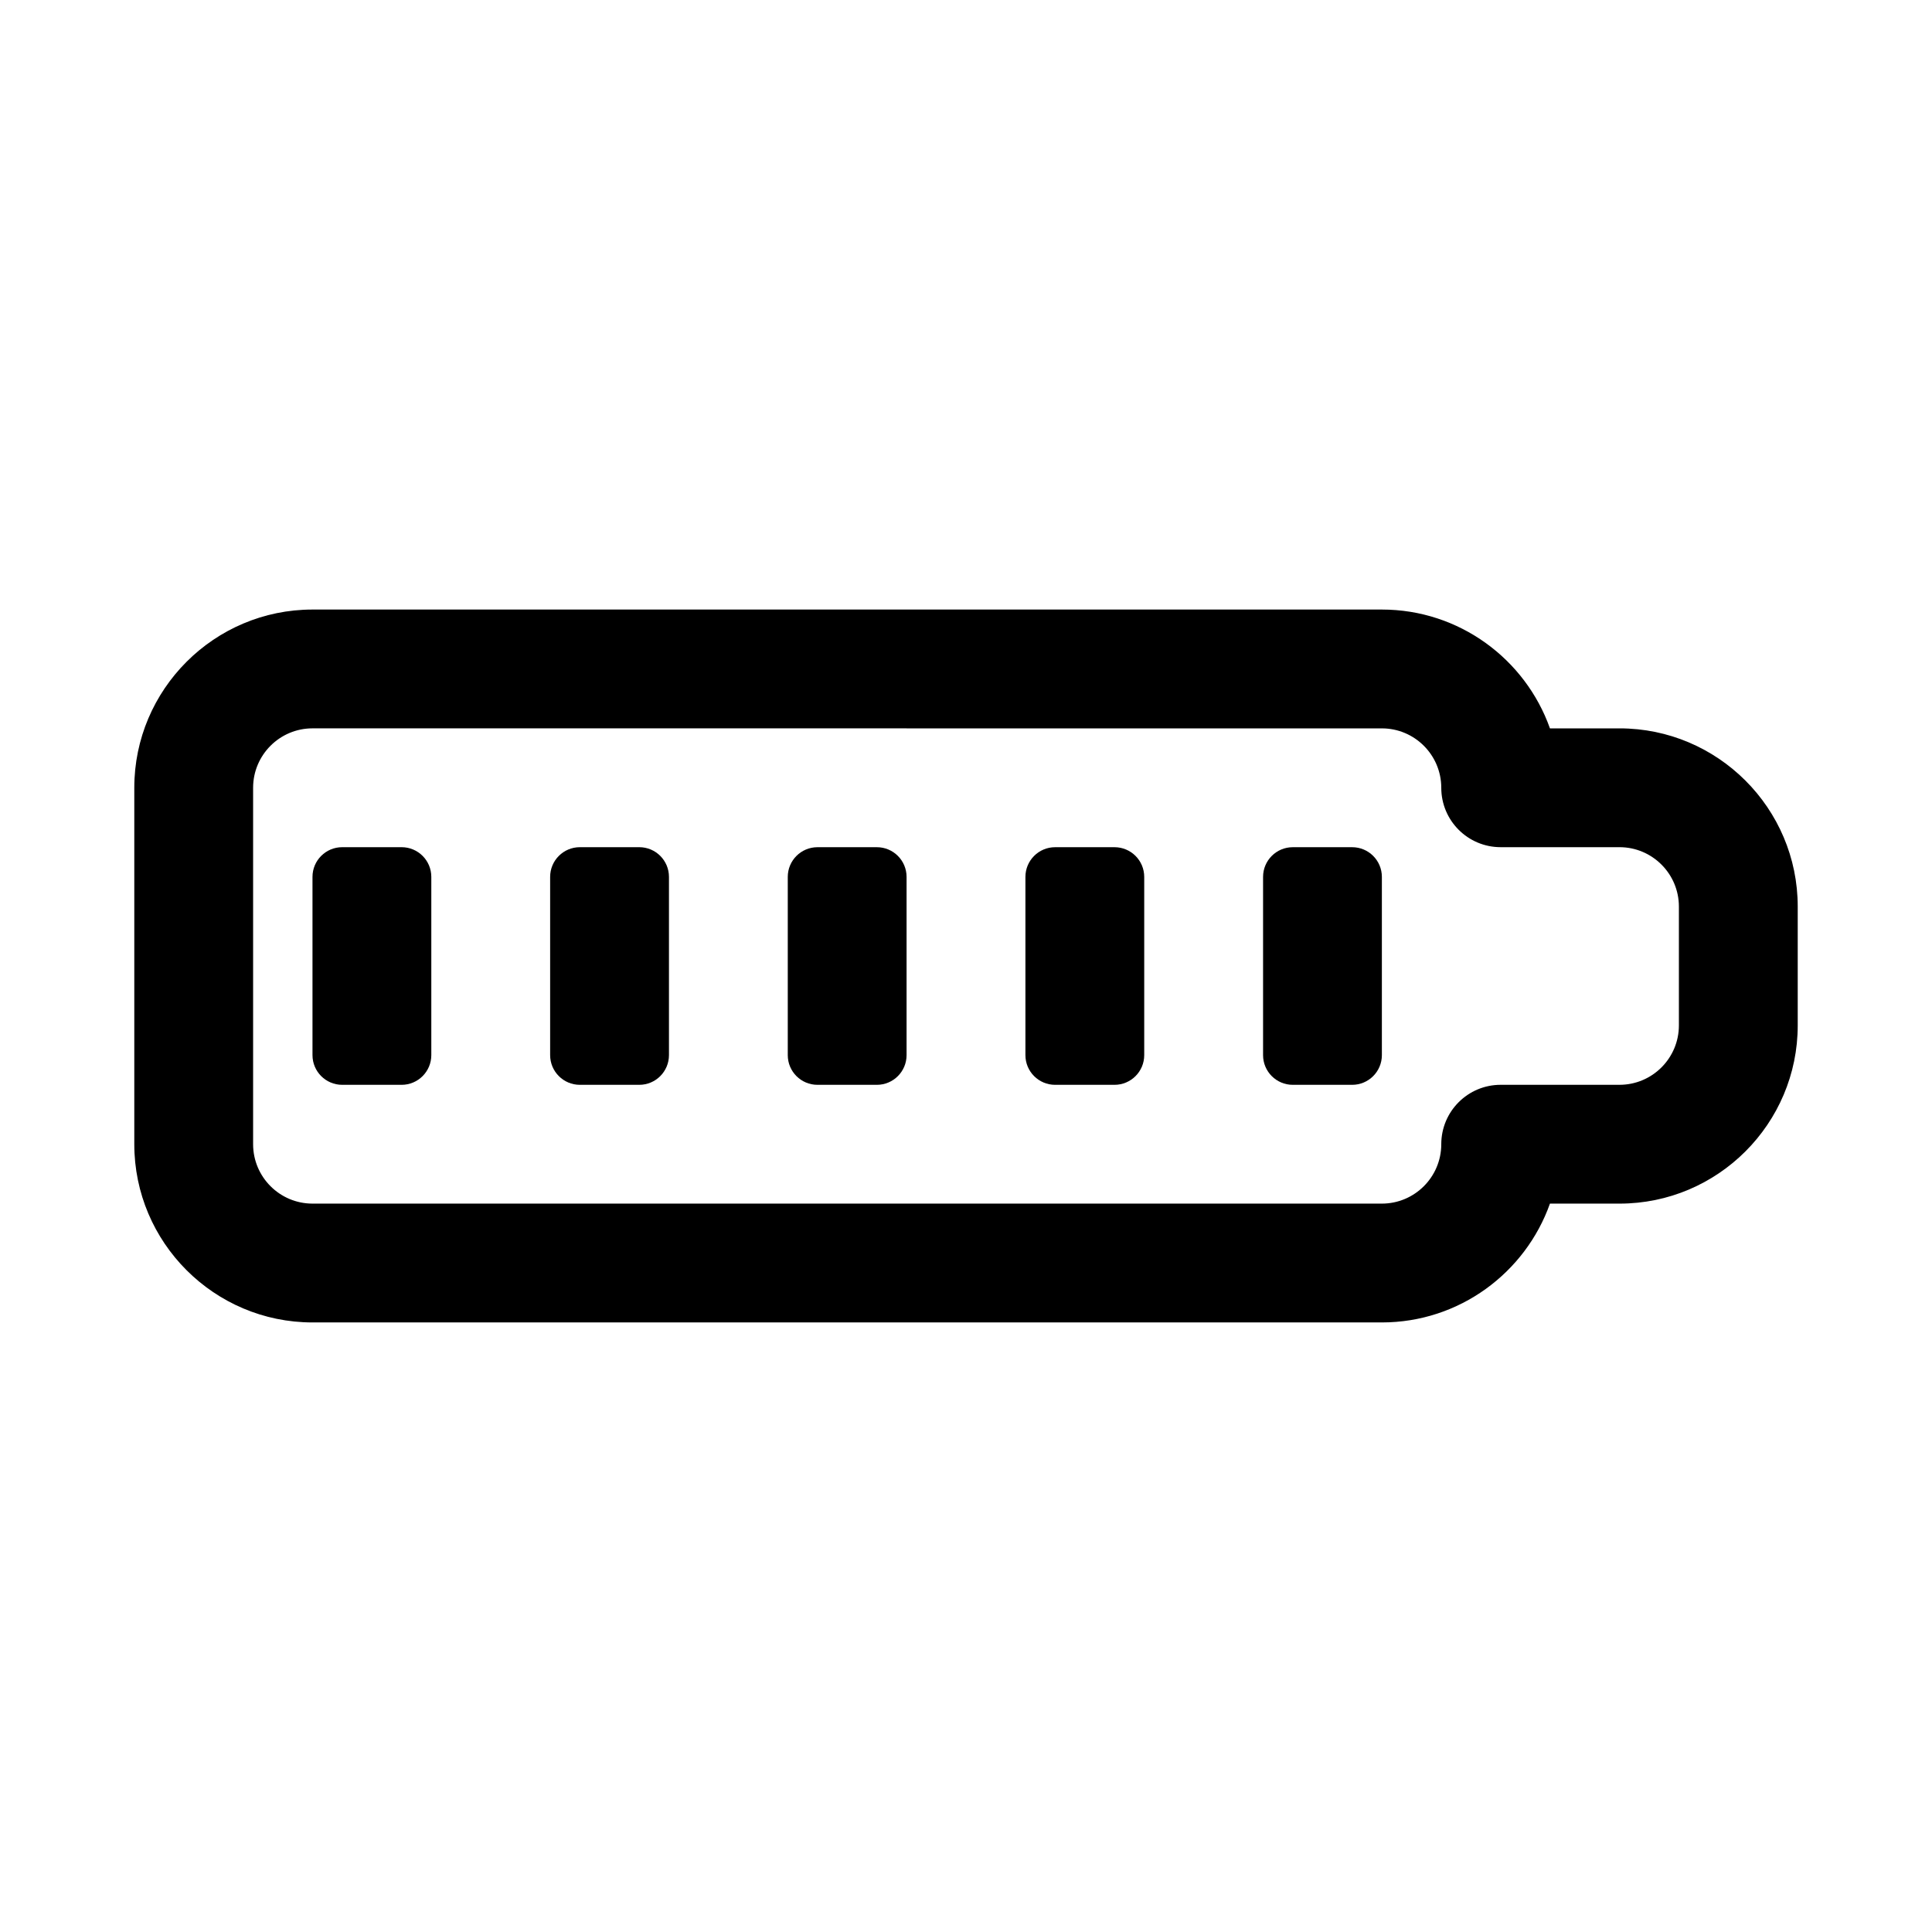 <?xml version="1.0" encoding="UTF-8"?>
<!-- Uploaded to: ICON Repo, www.iconrepo.com, Generator: ICON Repo Mixer Tools -->
<svg fill="#000000" width="800px" height="800px" version="1.1" viewBox="144 144 512 512" xmlns="http://www.w3.org/2000/svg">
 <g>
  <path d="m510.21 494.46h-283.39c-26.047 0-47.23-21.188-47.23-47.23v-94.465c0-26.047 21.188-47.23 47.23-47.23h283.39c20.527 0 38.039 13.16 44.543 31.488h18.434c26.047 0 47.23 21.188 47.23 47.23v31.488c0 26.047-21.188 47.23-47.23 47.23h-18.434c-6.504 18.328-24.02 31.488-44.543 31.488zm-283.39-157.44c-8.688 0-15.742 7.062-15.742 15.742v94.465c0 8.68 7.055 15.742 15.742 15.742h283.39c8.688 0 15.742-7.062 15.742-15.742 0-8.695 7.043-15.742 15.742-15.742h31.488c8.688 0 15.742-7.062 15.742-15.742v-31.488c0-8.68-7.055-15.742-15.742-15.742h-31.488c-8.703 0-15.742-7.051-15.742-15.742 0-8.68-7.055-15.742-15.742-15.742z"/>
  <path d="m250.43 431.49h-15.742c-4.348 0-7.875-3.527-7.875-7.875v-47.23c0-4.348 3.527-7.871 7.875-7.871h15.742c4.348 0 7.871 3.523 7.871 7.871v47.23c0 4.348-3.523 7.875-7.871 7.875z"/>
  <path d="m313.41 431.49h-15.742c-4.348 0-7.875-3.527-7.875-7.875v-47.23c0-4.348 3.527-7.871 7.875-7.871h15.742c4.348 0 7.871 3.523 7.871 7.871v47.23c0 4.348-3.523 7.875-7.871 7.875z"/>
  <path d="m376.38 431.49h-15.742c-4.348 0-7.871-3.523-7.871-7.871v-47.23c0-4.348 3.523-7.871 7.871-7.871h15.742c4.348 0 7.871 3.523 7.871 7.871v47.23c0 4.344-3.523 7.871-7.871 7.871z"/>
  <path d="m439.36 431.49h-15.742c-4.348 0-7.871-3.523-7.871-7.871v-47.23c0-4.348 3.523-7.871 7.871-7.871h15.742c4.348 0 7.871 3.523 7.871 7.871v47.23c0 4.344-3.523 7.871-7.871 7.871z"/>
  <path d="m502.34 431.49h-15.742c-4.348 0-7.871-3.523-7.871-7.871v-47.23c0-4.348 3.523-7.871 7.871-7.871h15.742c4.348 0 7.871 3.523 7.871 7.871v47.23c0 4.344-3.523 7.871-7.871 7.871z"/>
 </g>
</svg>